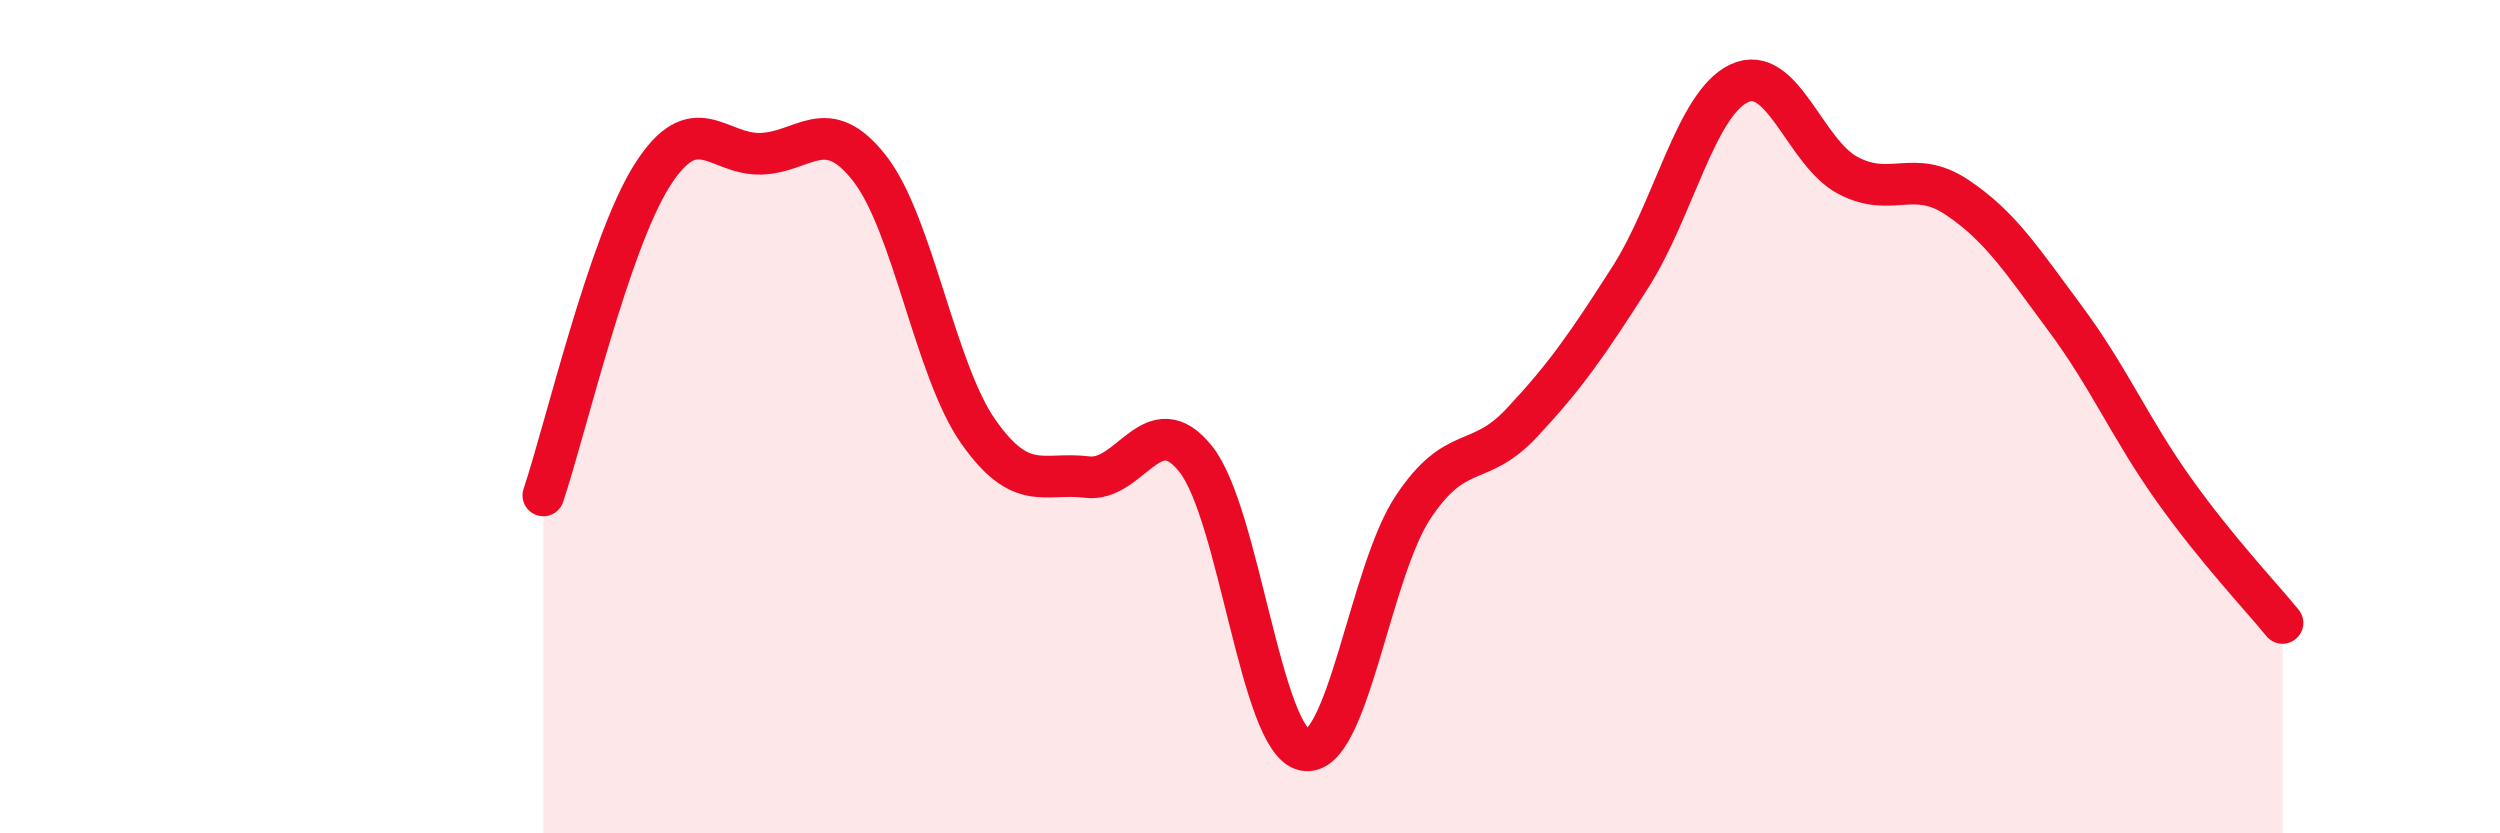 
    <svg width="60" height="20" viewBox="0 0 60 20" xmlns="http://www.w3.org/2000/svg">
      <path
        d="M 13.04,11.89 C 13.56,10.35 14.61,5.85 15.65,4.21 C 16.69,2.57 17.22,3.72 18.26,3.69 C 19.3,3.66 19.83,2.71 20.87,4.04 C 21.91,5.37 22.44,8.88 23.48,10.36 C 24.52,11.84 25.05,11.32 26.09,11.45 C 27.13,11.58 27.66,9.71 28.7,11.02 C 29.74,12.33 30.26,17.77 31.3,18 C 32.34,18.23 32.87,13.75 33.91,12.18 C 34.95,10.61 35.48,11.26 36.52,10.15 C 37.56,9.04 38.09,8.28 39.13,6.65 C 40.17,5.02 40.7,2.49 41.74,2 C 42.78,1.51 43.31,3.66 44.35,4.21 C 45.39,4.76 45.92,4.04 46.96,4.73 C 48,5.42 48.53,6.25 49.57,7.65 C 50.61,9.05 51.13,10.29 52.17,11.75 C 53.21,13.21 54.26,14.31 54.78,14.95L54.78 20L13.04 20Z"
        fill="#EB0A25"
        opacity="0.1"
        stroke-linecap="round"
        stroke-linejoin="round"
      />
      <path
        d="M 13.04,11.89 C 13.56,10.35 14.61,5.85 15.65,4.21 C 16.69,2.57 17.22,3.72 18.26,3.69 C 19.3,3.66 19.83,2.71 20.87,4.04 C 21.91,5.37 22.44,8.88 23.48,10.36 C 24.52,11.84 25.05,11.32 26.09,11.45 C 27.13,11.58 27.66,9.71 28.7,11.02 C 29.74,12.33 30.26,17.77 31.3,18 C 32.34,18.23 32.87,13.75 33.91,12.18 C 34.95,10.61 35.48,11.26 36.52,10.15 C 37.56,9.04 38.09,8.28 39.13,6.65 C 40.17,5.02 40.7,2.49 41.74,2 C 42.78,1.51 43.31,3.66 44.35,4.21 C 45.39,4.76 45.92,4.04 46.96,4.73 C 48,5.42 48.53,6.25 49.57,7.65 C 50.61,9.05 51.13,10.29 52.17,11.75 C 53.21,13.21 54.26,14.31 54.78,14.95"
        stroke="#EB0A25"
        stroke-width="1"
        fill="none"
        stroke-linecap="round"
        stroke-linejoin="round"
      />
    </svg>
  